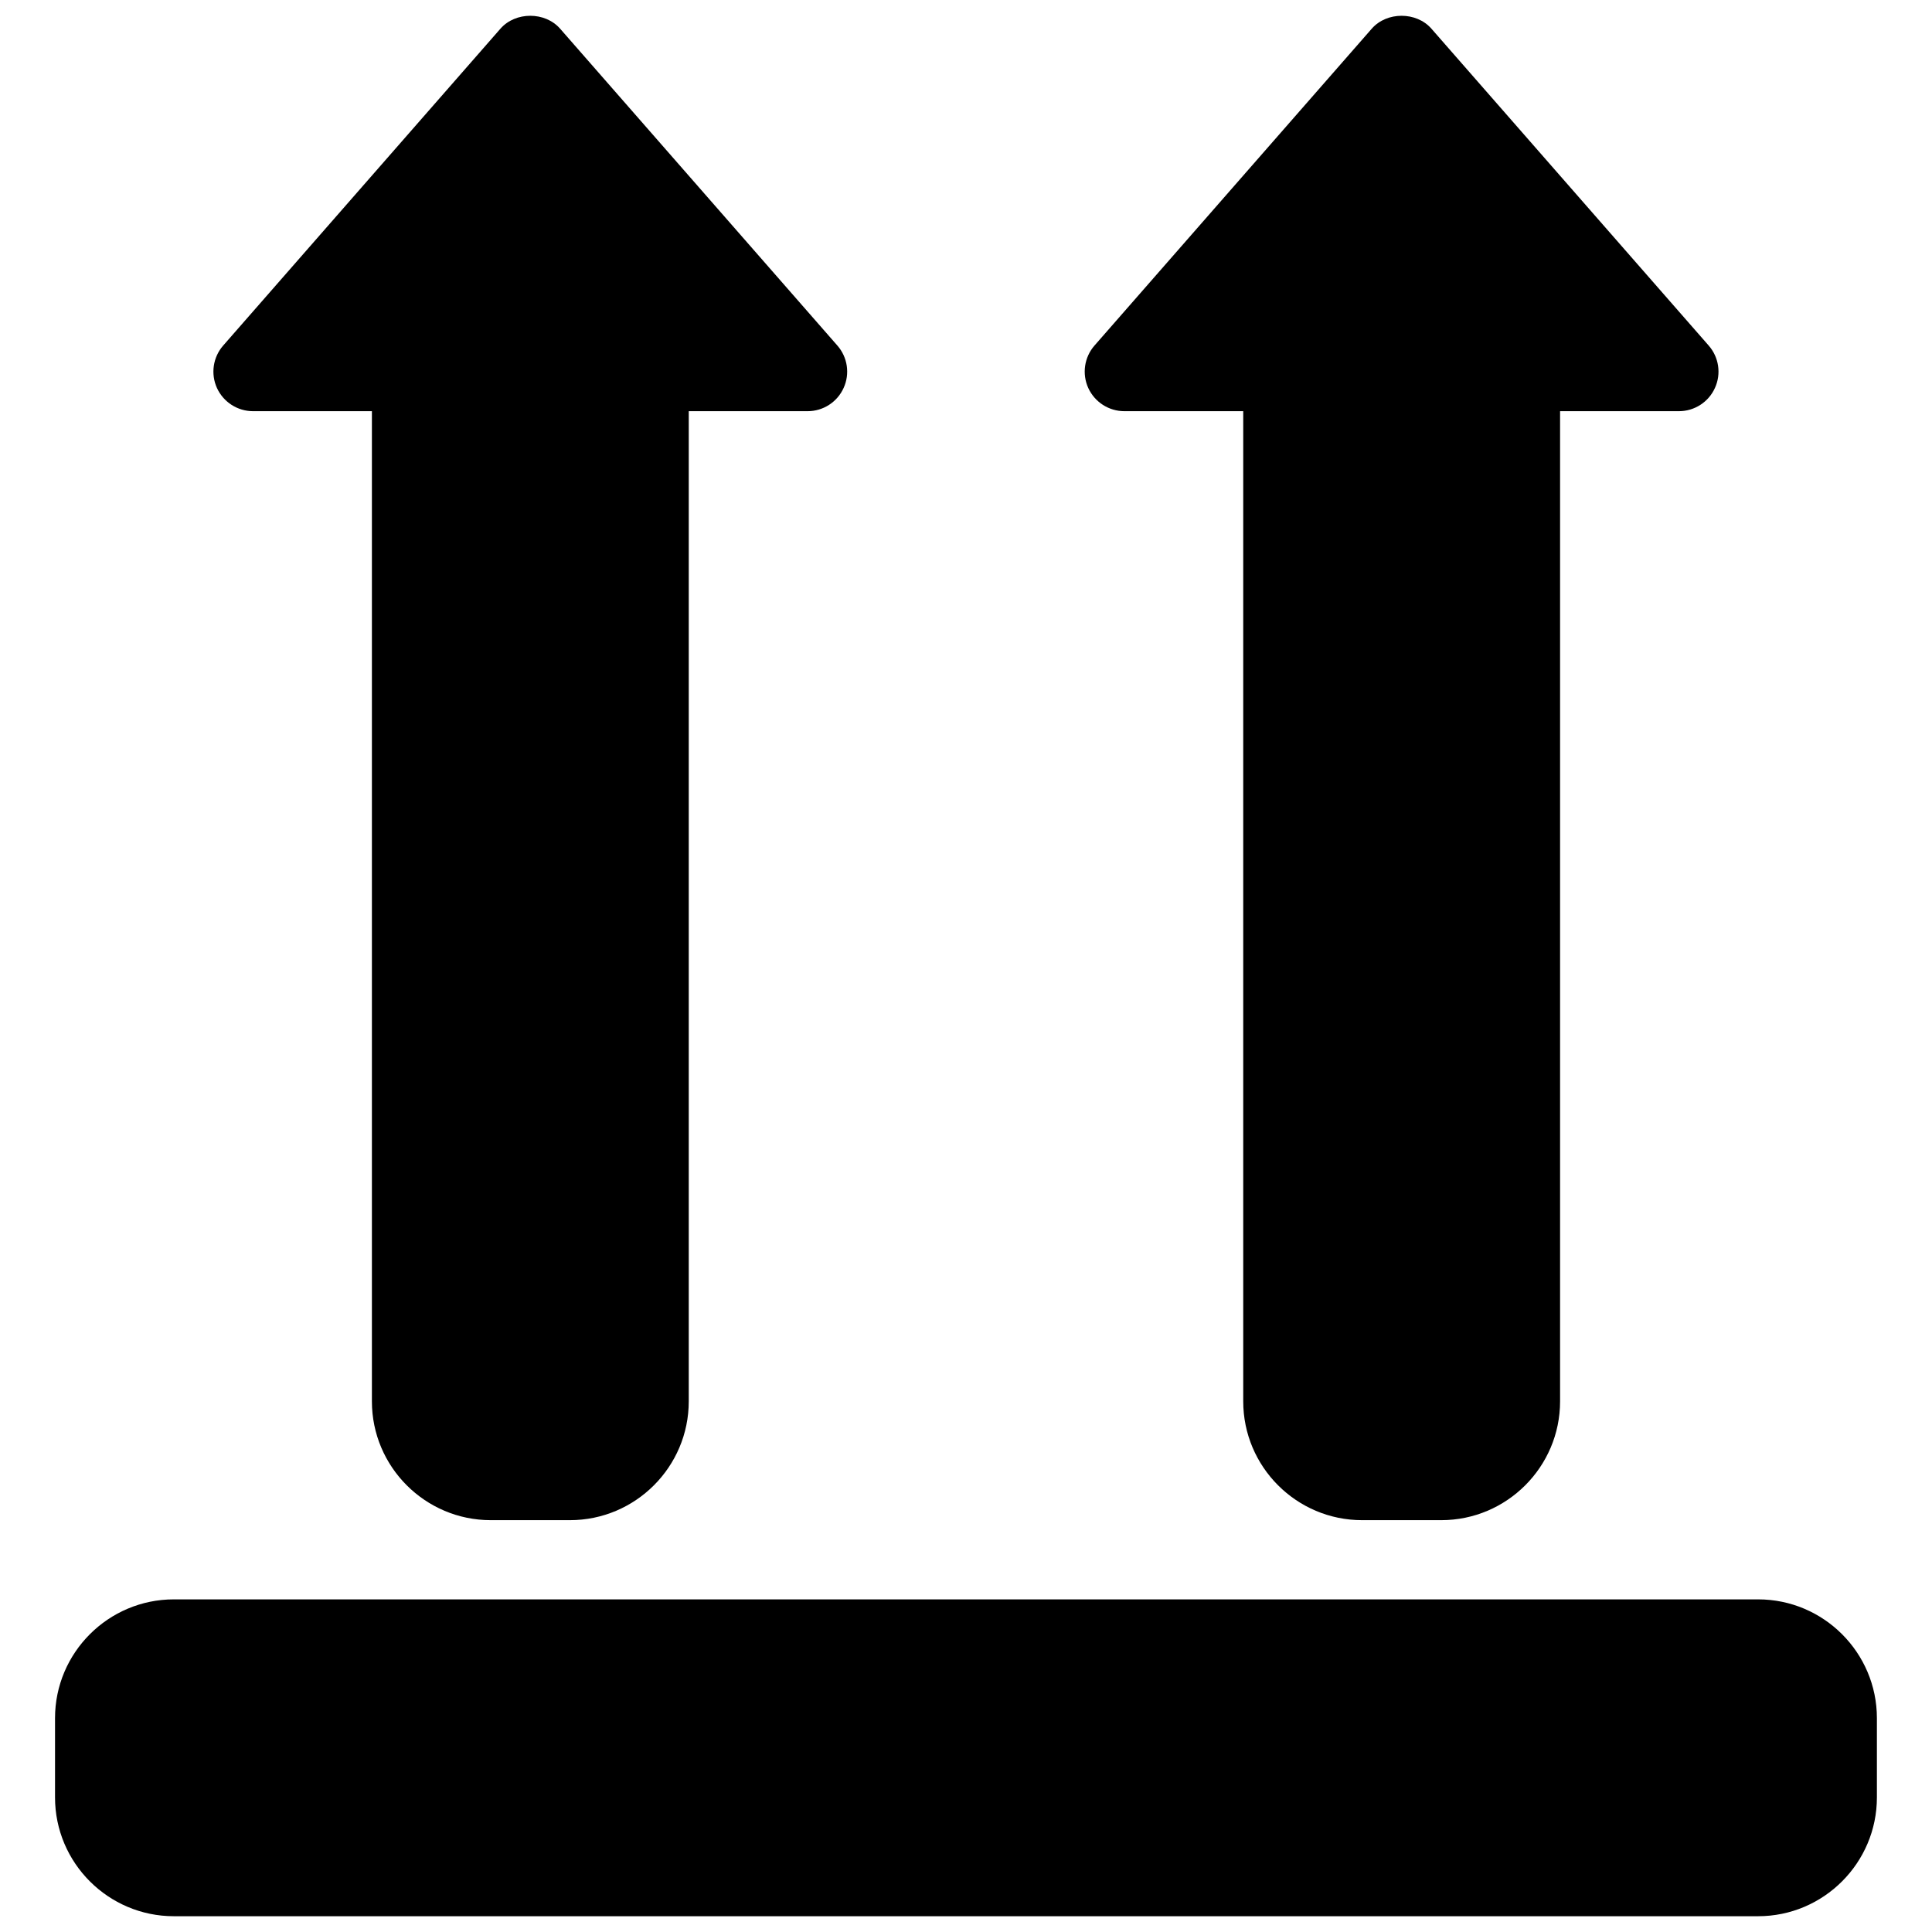 <?xml version="1.0" encoding="UTF-8"?>
<!-- Uploaded to: ICON Repo, www.iconrepo.com, Generator: ICON Repo Mixer Tools -->
<svg width="800px" height="800px" version="1.1" viewBox="144 144 512 512" xmlns="http://www.w3.org/2000/svg">
 <defs>
  <clipPath id="a">
   <path d="m158 148.09h484v503.81h-484z"/>
  </clipPath>
 </defs>
 <g clip-path="url(#a)">
  <path d="m211.07 252.97h31.488v262.4c0 17.359 14.129 31.488 31.488 31.488h20.992c17.359 0 31.488-14.129 31.488-31.488v-262.4h31.488c4.113 0 7.852-2.394 9.551-6.152 1.723-3.758 1.051-8.164-1.66-11.25l-73.473-83.969c-3.988-4.555-11.82-4.555-15.809 0l-73.473 83.969c-2.707 3.086-3.359 7.496-1.66 11.25 1.727 3.762 5.465 6.152 9.578 6.152zm230.91 0h31.488v262.4c0 17.359 14.129 31.488 31.488 31.488h20.992c17.359 0 31.488-14.129 31.488-31.488v-262.4h31.484c4.113 0 7.852-2.394 9.551-6.152 1.723-3.758 1.051-8.164-1.66-11.25l-73.473-83.969c-3.988-4.555-11.82-4.555-15.809 0l-73.473 83.969c-2.707 3.086-3.359 7.496-1.66 11.25 1.73 3.762 5.465 6.152 9.582 6.152zm167.93 314.88h-419.84c-17.359 0-31.488 14.129-31.488 31.488v20.992c0 17.359 14.129 31.488 31.488 31.488h419.84c17.359 0 31.488-14.129 31.488-31.488v-20.992c0-17.359-14.125-31.488-31.488-31.488z"/>
 </g>
</svg>